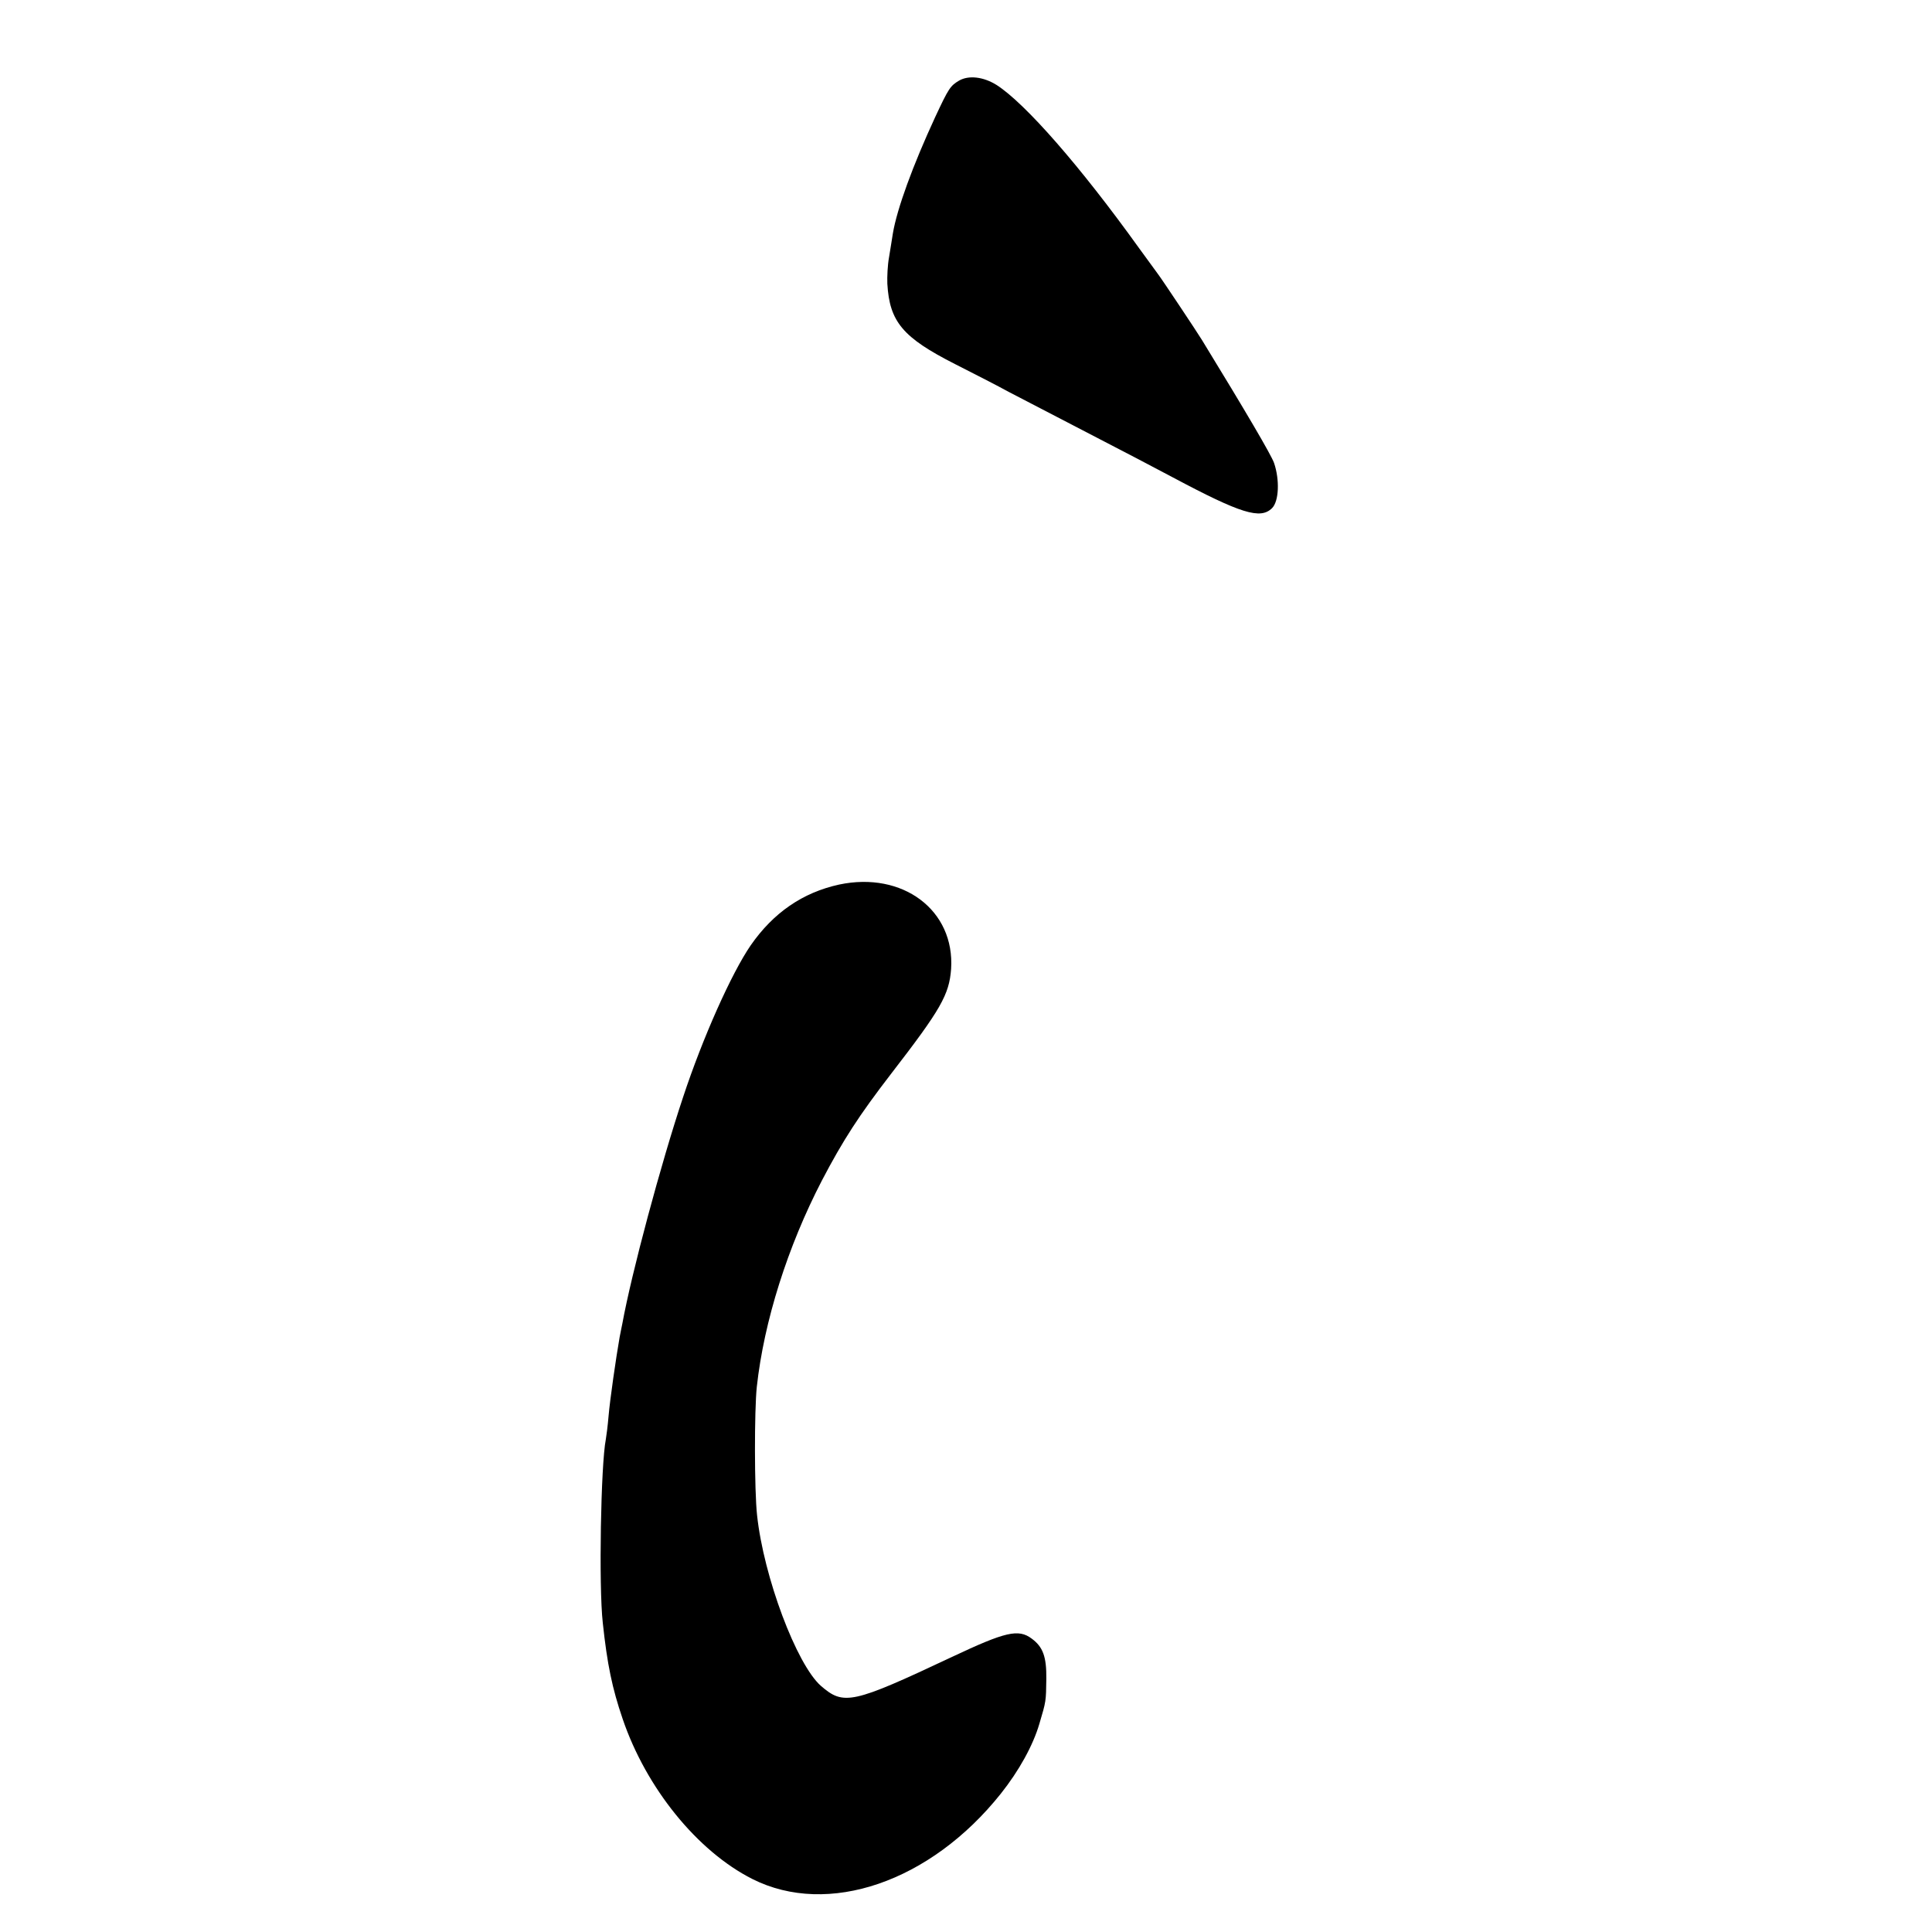 <?xml version="1.0" standalone="no"?>
<!DOCTYPE svg PUBLIC "-//W3C//DTD SVG 20010904//EN"
 "http://www.w3.org/TR/2001/REC-SVG-20010904/DTD/svg10.dtd">
<svg version="1.0" xmlns="http://www.w3.org/2000/svg"
 width="700pt" height="700pt" viewBox="0 0 700 700"
 preserveAspectRatio="xMidYMid meet">
<g transform="translate(0,700) scale(0.1,-0.1)"
fill="#000000" stroke="none">
<path d="M3475 6708 c-32 -19 -38 -28 -87 -133 -80 -173 -138 -331 -153 -421
-3 -21 -10 -61 -14 -87 -5 -27 -7 -70 -6 -95 8 -138 56 -195 245 -291 69 -35
157 -80 195 -101 39 -20 167 -87 285 -148 118 -61 258 -134 310 -162 246 -131
317 -153 359 -111 25 25 28 103 7 164 -11 30 -100 182 -261 445 -17 28 -149
226 -158 237 -4 6 -36 49 -70 96 -214 298 -412 524 -516 591 -48 30 -101 36
-136 16z"/>
<path d="M3040 3795 c-132 -29 -238 -102 -320 -220 -70 -102 -174 -335 -245
-550 -81 -243 -187 -639 -220 -820 -2 -11 -7 -33 -10 -50 -13 -74 -35 -226
-40 -285 -3 -36 -8 -74 -10 -85 -18 -91 -26 -532 -11 -665 16 -150 34 -237 72
-348 85 -250 270 -479 470 -580 274 -138 645 -11 900 309 66 83 117 175 140
254 24 81 24 80 25 162 1 80 -12 116 -53 146 -48 36 -95 25 -288 -66 -363
-171 -393 -177 -476 -105 -88 78 -207 394 -231 618 -10 90 -10 381 -1 465 26
238 112 509 236 748 77 147 134 235 251 387 180 233 210 286 217 379 14 213
-175 355 -406 306z"/>
</g>
</svg>
